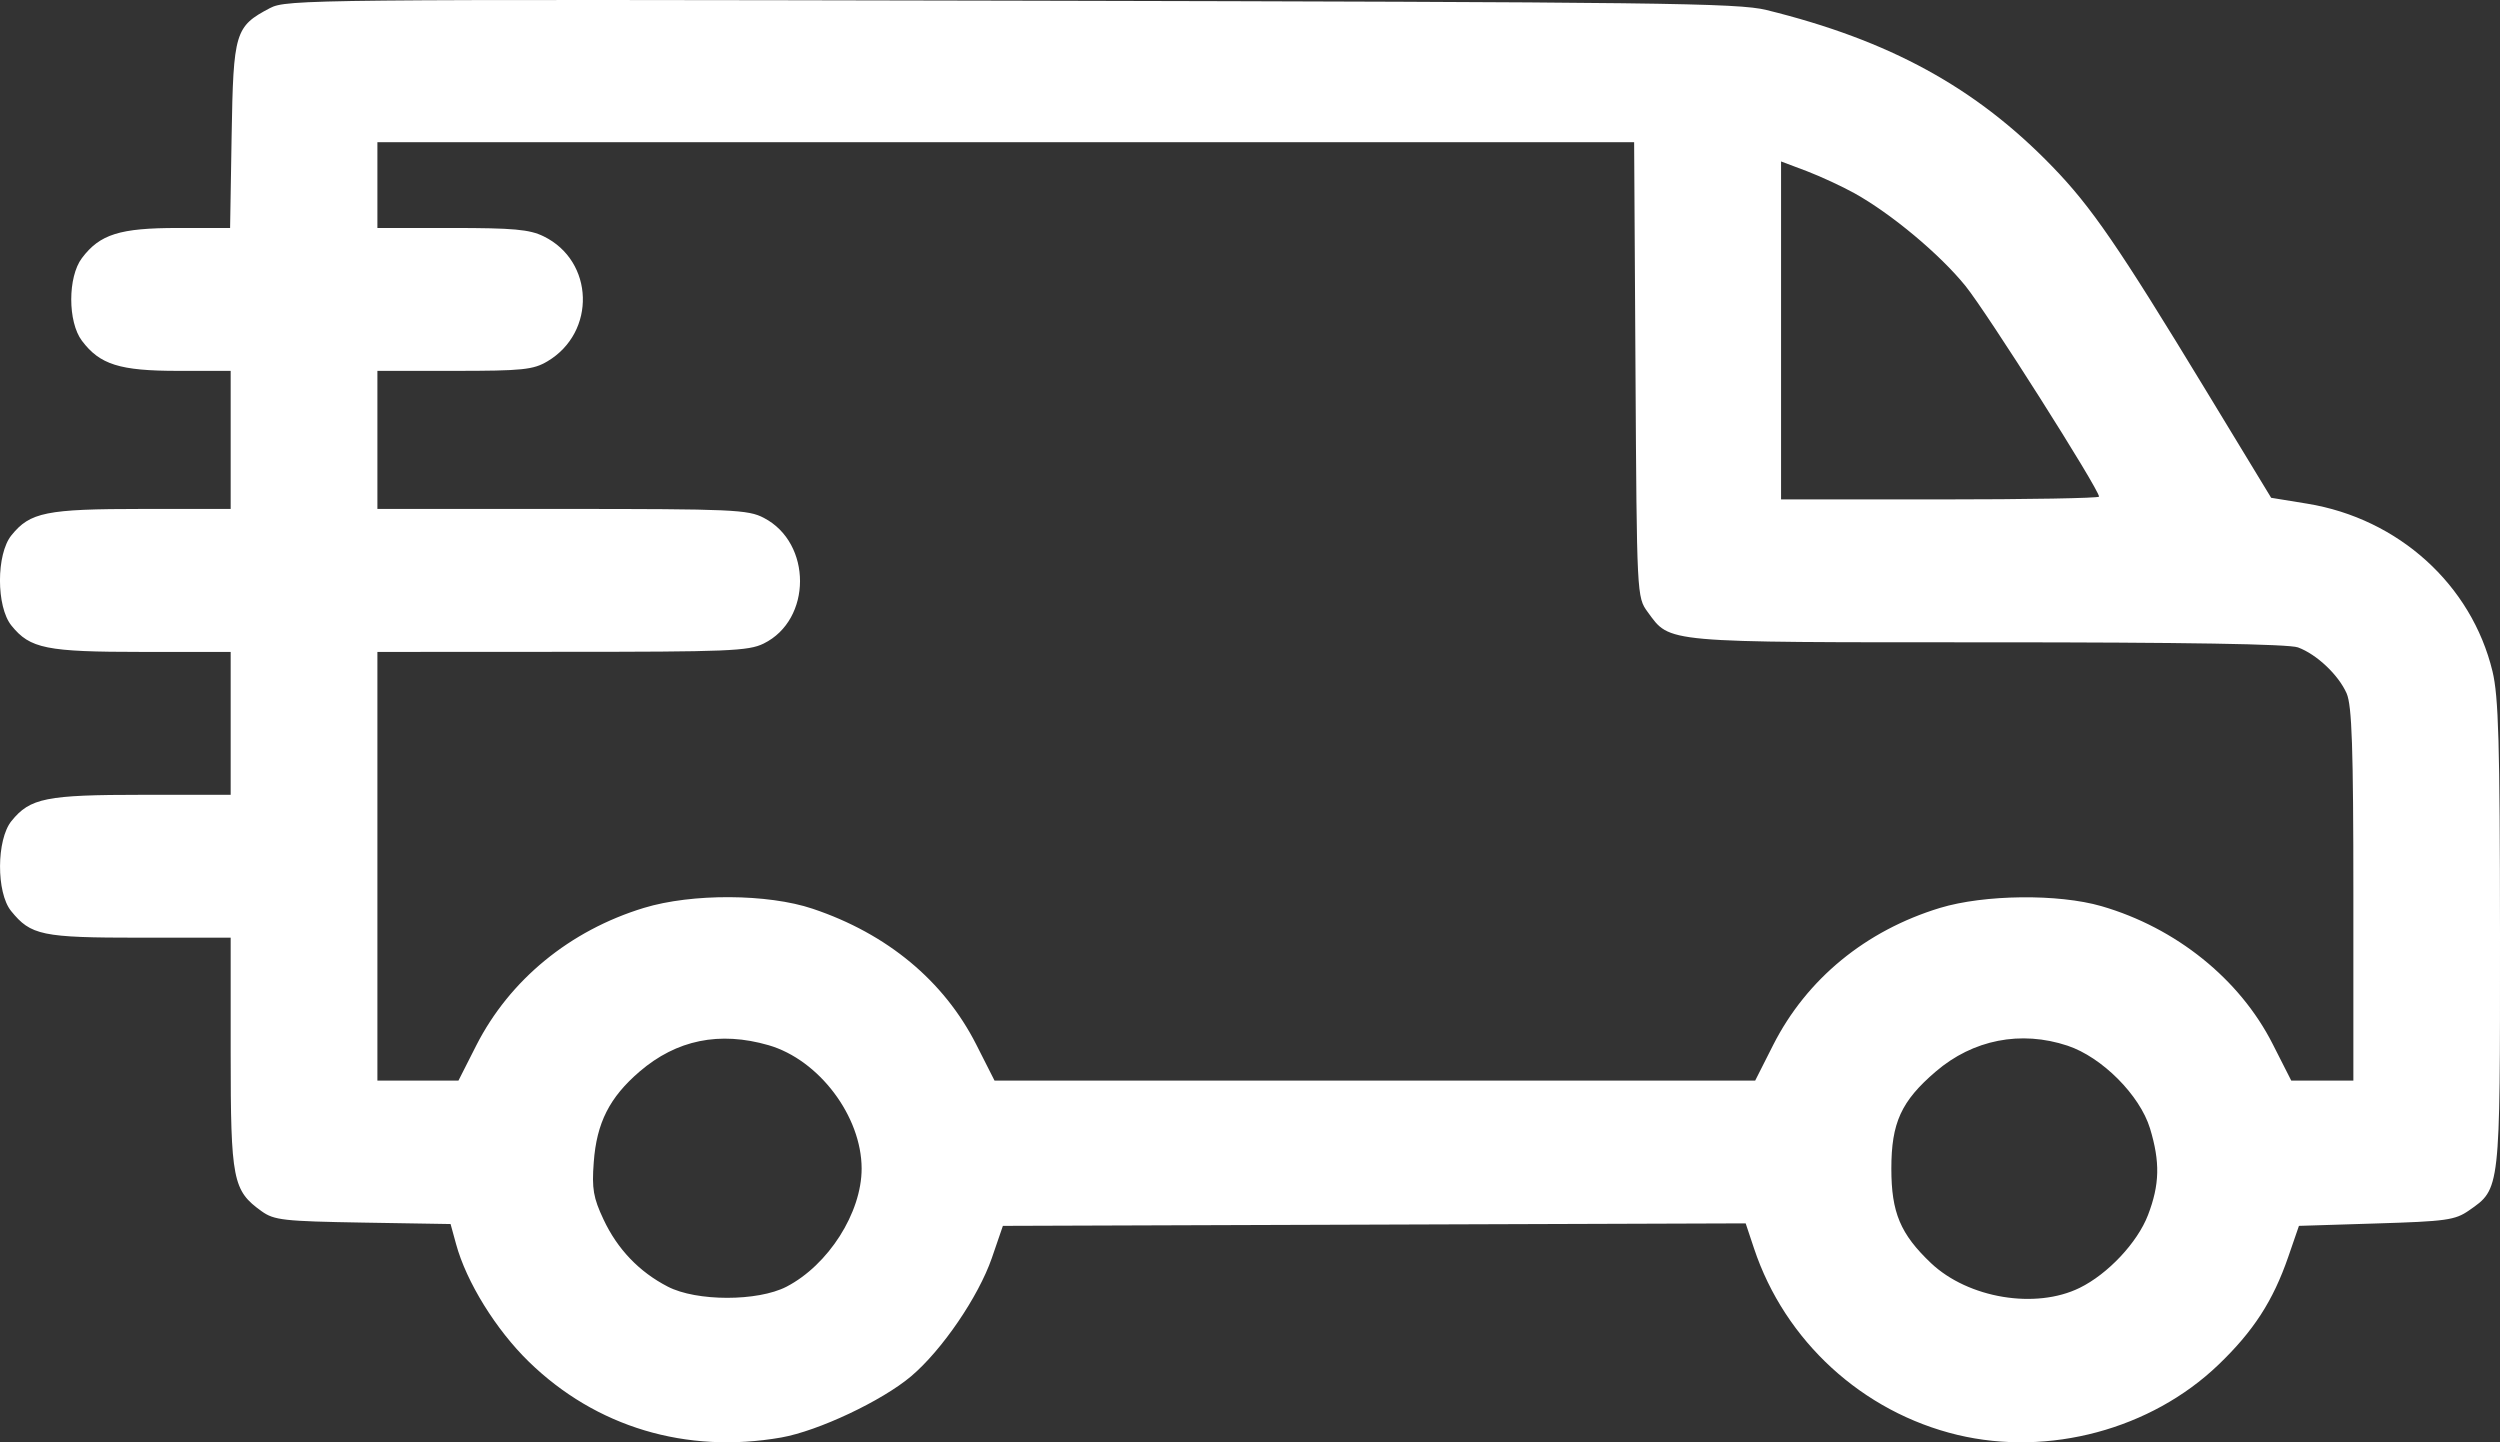 <svg width="26" height="15" viewBox="0 0 26 15" fill="none" xmlns="http://www.w3.org/2000/svg">
<rect x="0" y="0" width="26" height="15" fill="#333333" stroke="none"/>
<path fill-rule="evenodd" clip-rule="evenodd" d="M2.808 0.084C2.444 0.275 2.427 0.334 2.409 1.408L2.393 2.371L1.849 2.371C1.245 2.371 1.039 2.436 0.852 2.684C0.704 2.88 0.704 3.348 0.852 3.544C1.039 3.792 1.244 3.857 1.852 3.857L2.399 3.857V4.575V5.293H1.482C0.479 5.293 0.313 5.327 0.119 5.567C-0.04 5.763 -0.04 6.31 0.119 6.506C0.313 6.746 0.479 6.78 1.482 6.78H2.399V7.523V8.266H1.482C0.479 8.266 0.313 8.299 0.119 8.539C-0.037 8.732 -0.04 9.282 0.115 9.474C0.321 9.728 0.434 9.752 1.456 9.752H2.399L2.399 10.953C2.399 12.274 2.421 12.382 2.721 12.597C2.851 12.69 2.948 12.701 3.775 12.715L4.686 12.73L4.743 12.938C4.85 13.332 5.158 13.829 5.5 14.162C6.198 14.842 7.136 15.123 8.125 14.95C8.509 14.882 9.172 14.57 9.476 14.313C9.797 14.041 10.175 13.487 10.315 13.084L10.43 12.749L14.293 12.736L18.155 12.723L18.242 12.984C18.563 13.947 19.37 14.686 20.358 14.923C21.309 15.15 22.371 14.865 23.07 14.195C23.436 13.844 23.639 13.531 23.798 13.071L23.909 12.749L24.713 12.724C25.441 12.702 25.533 12.689 25.677 12.589C26.004 12.361 26.001 12.394 26 9.72C25.999 7.735 25.985 7.243 25.922 6.982C25.704 6.081 24.945 5.393 23.994 5.238L23.62 5.177L22.941 4.059C22.031 2.56 21.75 2.151 21.345 1.733C20.548 0.909 19.651 0.419 18.371 0.104C18.073 0.031 17.283 0.022 10.512 0.007C3.239 -0.008 2.978 -0.006 2.808 0.084ZM17.009 3.844C17.023 6.201 17.023 6.21 17.136 6.365C17.374 6.689 17.274 6.68 20.677 6.68C22.729 6.68 23.804 6.698 23.899 6.733C24.094 6.805 24.32 7.019 24.405 7.211C24.46 7.338 24.475 7.773 24.475 9.304V11.238H24.152H23.829L23.636 10.858C23.294 10.183 22.631 9.649 21.855 9.424C21.407 9.294 20.637 9.303 20.177 9.442C19.404 9.677 18.79 10.181 18.442 10.866L18.254 11.238H14.298H10.343L10.153 10.863C9.817 10.201 9.227 9.711 8.452 9.451C7.985 9.294 7.196 9.29 6.697 9.442C5.926 9.677 5.3 10.191 4.953 10.873L4.768 11.238H4.346H3.925V9.009V6.78L5.845 6.779C7.572 6.779 7.783 6.771 7.942 6.693C8.445 6.446 8.447 5.647 7.944 5.386C7.78 5.3 7.623 5.293 5.846 5.293H3.925V4.575V3.857L4.726 3.857C5.436 3.857 5.546 3.845 5.693 3.758C6.202 3.456 6.18 2.715 5.654 2.458C5.508 2.386 5.338 2.371 4.701 2.371L3.925 2.371V1.925V1.479H10.46H16.995L17.009 3.844ZM19.287 2.01C19.671 2.224 20.174 2.644 20.441 2.974C20.665 3.251 21.83 5.088 21.83 5.165C21.83 5.181 21.086 5.194 20.177 5.194H18.523V3.437V1.679L18.791 1.78C18.937 1.836 19.161 1.94 19.287 2.01ZM7.993 10.87C8.518 11.022 8.961 11.61 8.961 12.154C8.961 12.613 8.615 13.156 8.179 13.382C7.88 13.536 7.244 13.536 6.945 13.381C6.648 13.228 6.421 12.991 6.276 12.681C6.171 12.458 6.154 12.363 6.175 12.087C6.205 11.677 6.339 11.413 6.652 11.144C7.037 10.814 7.483 10.723 7.993 10.87ZM21.502 10.875C21.86 10.994 22.254 11.389 22.36 11.735C22.466 12.085 22.461 12.319 22.339 12.637C22.229 12.923 21.922 13.25 21.628 13.394C21.17 13.619 20.47 13.502 20.083 13.137C19.764 12.834 19.67 12.611 19.67 12.154C19.67 11.677 19.772 11.452 20.132 11.144C20.519 10.812 21.017 10.714 21.502 10.875Z" fill="white"/>
</svg>
